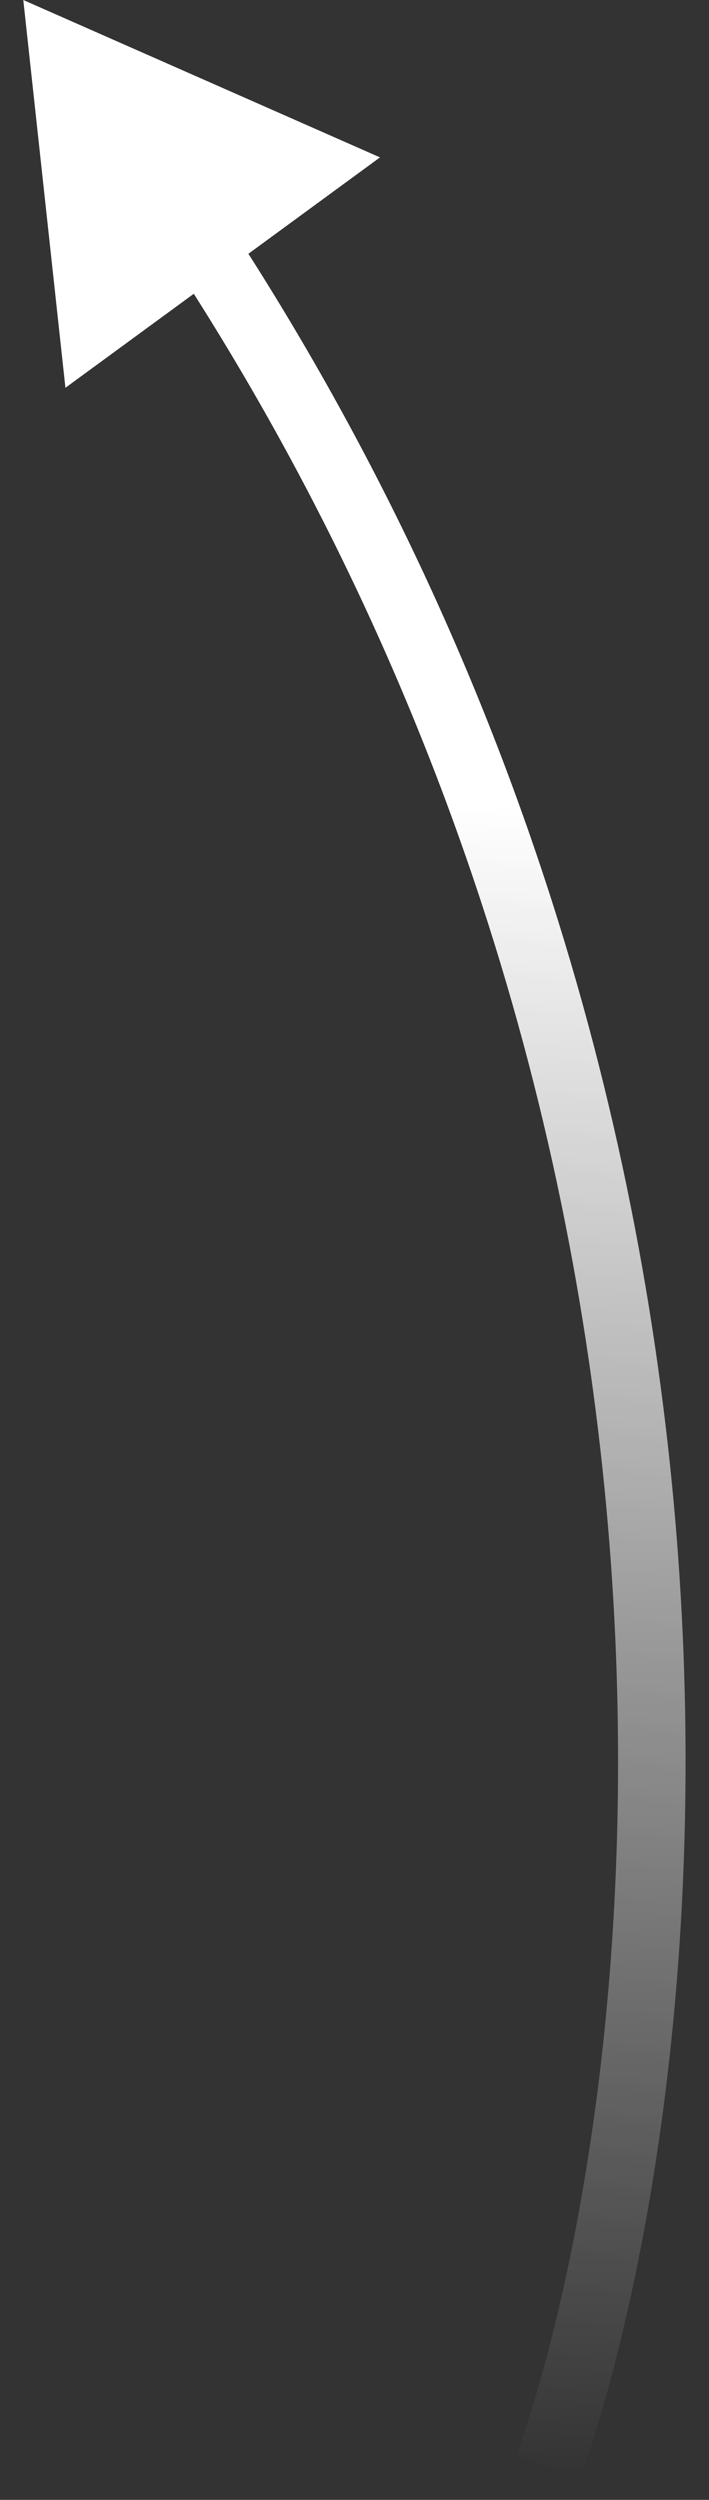 <?xml version="1.0" encoding="UTF-8"?> <svg xmlns="http://www.w3.org/2000/svg" width="21" height="74" viewBox="0 0 21 74" fill="none"><rect x="0" y="0" width="21" height="74" fill="#333333" stroke="none"/> <path d="M0.69 4.1185e-05L11.255 4.659L1.938 11.479L0.69 4.1185e-05ZM15.312 72.672C19.235 61.358 22.078 33.709 5.169 7.809L6.844 6.716C24.159 33.237 21.283 61.556 17.202 73.328L15.312 72.672Z" fill="url(#paint0_linear_71_78)"></path> <defs> <linearGradient id="paint0_linear_71_78" x1="8" y1="23.5" x2="5.929" y2="72.913" gradientUnits="userSpaceOnUse"> <stop stop-color="white"></stop> <stop offset="1" stop-color="white" stop-opacity="0"></stop> </linearGradient> </defs> </svg> 